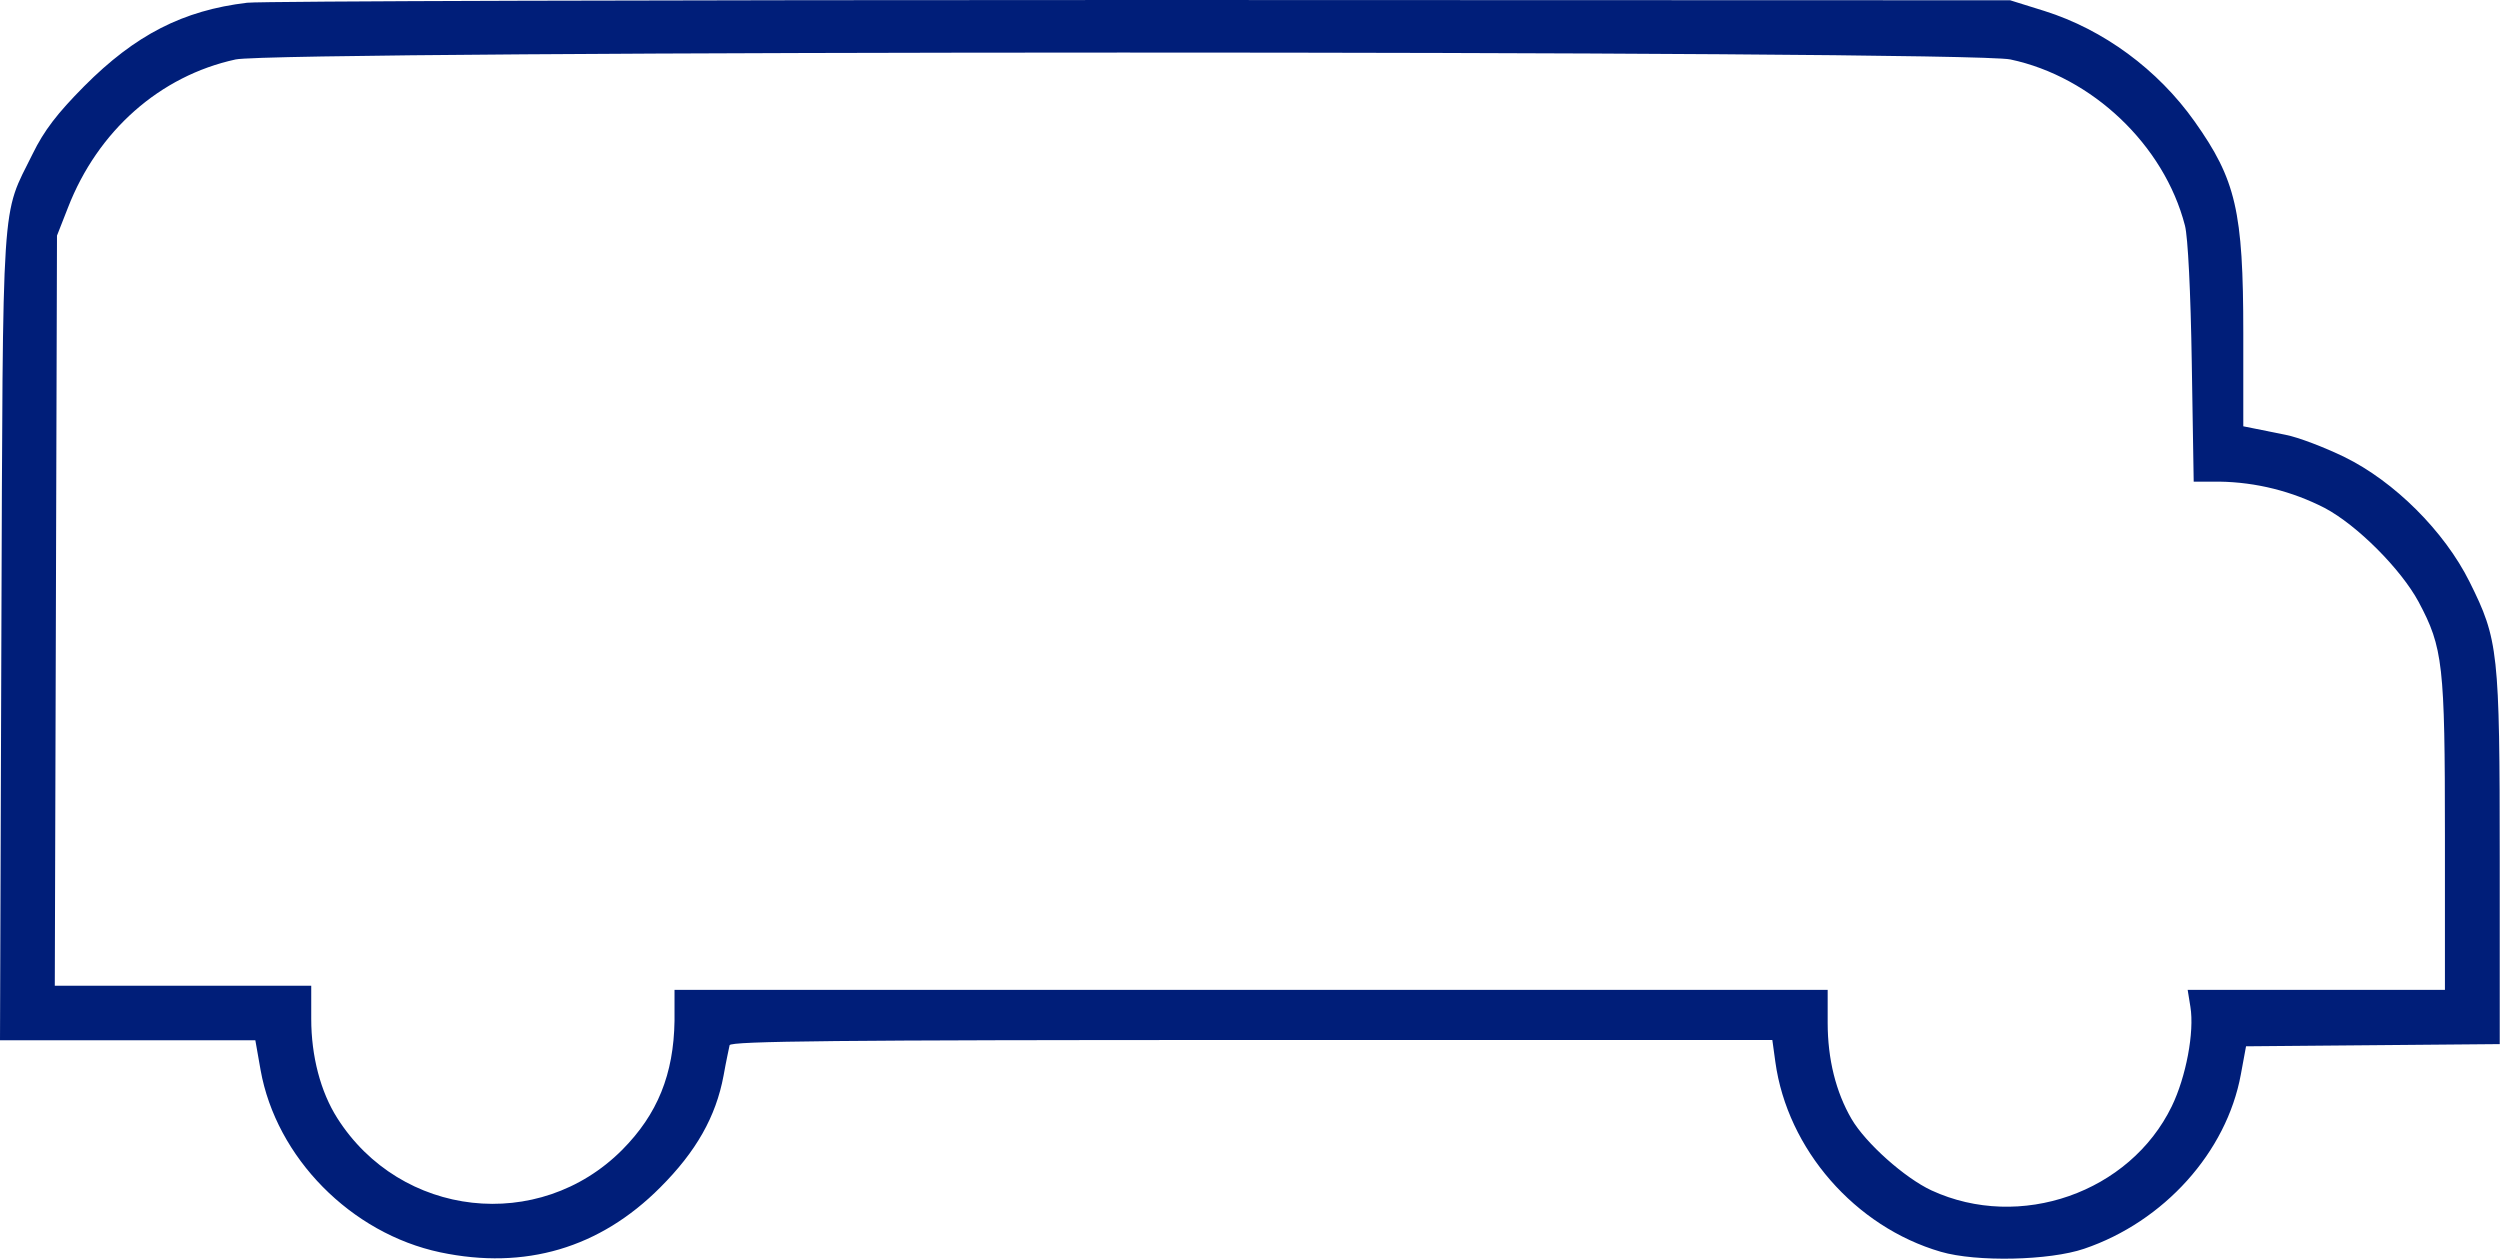 <svg xmlns:xlink="http://www.w3.org/1999/xlink" xmlns="http://www.w3.org/2000/svg" class="svgImageIcon svgImage js-inline-svg-loaded" viewBox="0 0 91.25 45.95" aria-hidden="true" width="91.25" height="45.95"><defs><style>.b{fill:#001e79;fill-rule:evenodd;}</style></defs><path class="b" d="M9.02,.1C6.68,.38,4.94,1.27,3.07,3.15c-.98,.99-1.46,1.61-1.88,2.47C.04,7.95,.11,6.8,.05,23.21l-.05,14.76H9.32l.19,1.08c.57,3.2,3.3,5.97,6.56,6.66,3.09,.65,5.82-.15,8.03-2.37,1.31-1.31,2.03-2.58,2.31-4.08,.09-.51,.2-1.01,.22-1.11,.04-.15,3.98-.19,19.06-.19h19l.11,.8c.44,3.19,2.91,6.02,6.04,6.93,1.3,.38,3.97,.32,5.23-.11,2.92-.99,5.2-3.53,5.72-6.36l.19-1.03,4.63-.04,4.63-.04v-6.71c0-7.63-.05-8.05-1.1-10.16-.92-1.85-2.75-3.67-4.57-4.56-.72-.35-1.68-.72-2.15-.81-.46-.09-1-.2-1.19-.24l-.35-.07v-3.41c0-4.45-.27-5.59-1.78-7.72-1.34-1.89-3.32-3.35-5.48-4.03l-1.25-.39L41.72,0C24.31,0,9.59,.04,9.02,.1M73.38,2.17c2.98,.63,5.61,3.12,6.37,6.06,.11,.41,.21,2.45,.25,5.02l.07,4.33h.94c1.34,.02,2.65,.35,3.84,.96,1.19,.63,2.79,2.24,3.43,3.43,.89,1.67,.96,2.28,.96,8.53v5.63h-9.39l.1,.62c.15,.92-.16,2.56-.68,3.63-1.53,3.15-5.54,4.56-8.77,3.07-.97-.45-2.4-1.72-2.92-2.61-.57-.98-.87-2.18-.87-3.51v-1.2H24.62v1.13c-.03,1.95-.62,3.41-1.91,4.71-3.04,3.05-8.09,2.48-10.4-1.16-.61-.96-.95-2.26-.95-3.62v-1.21H2l.04-13.69,.04-13.69,.4-1.02c1.09-2.81,3.36-4.81,6.12-5.41,1.53-.33,63.21-.34,64.78,0" fill="#001E79"></path></svg>